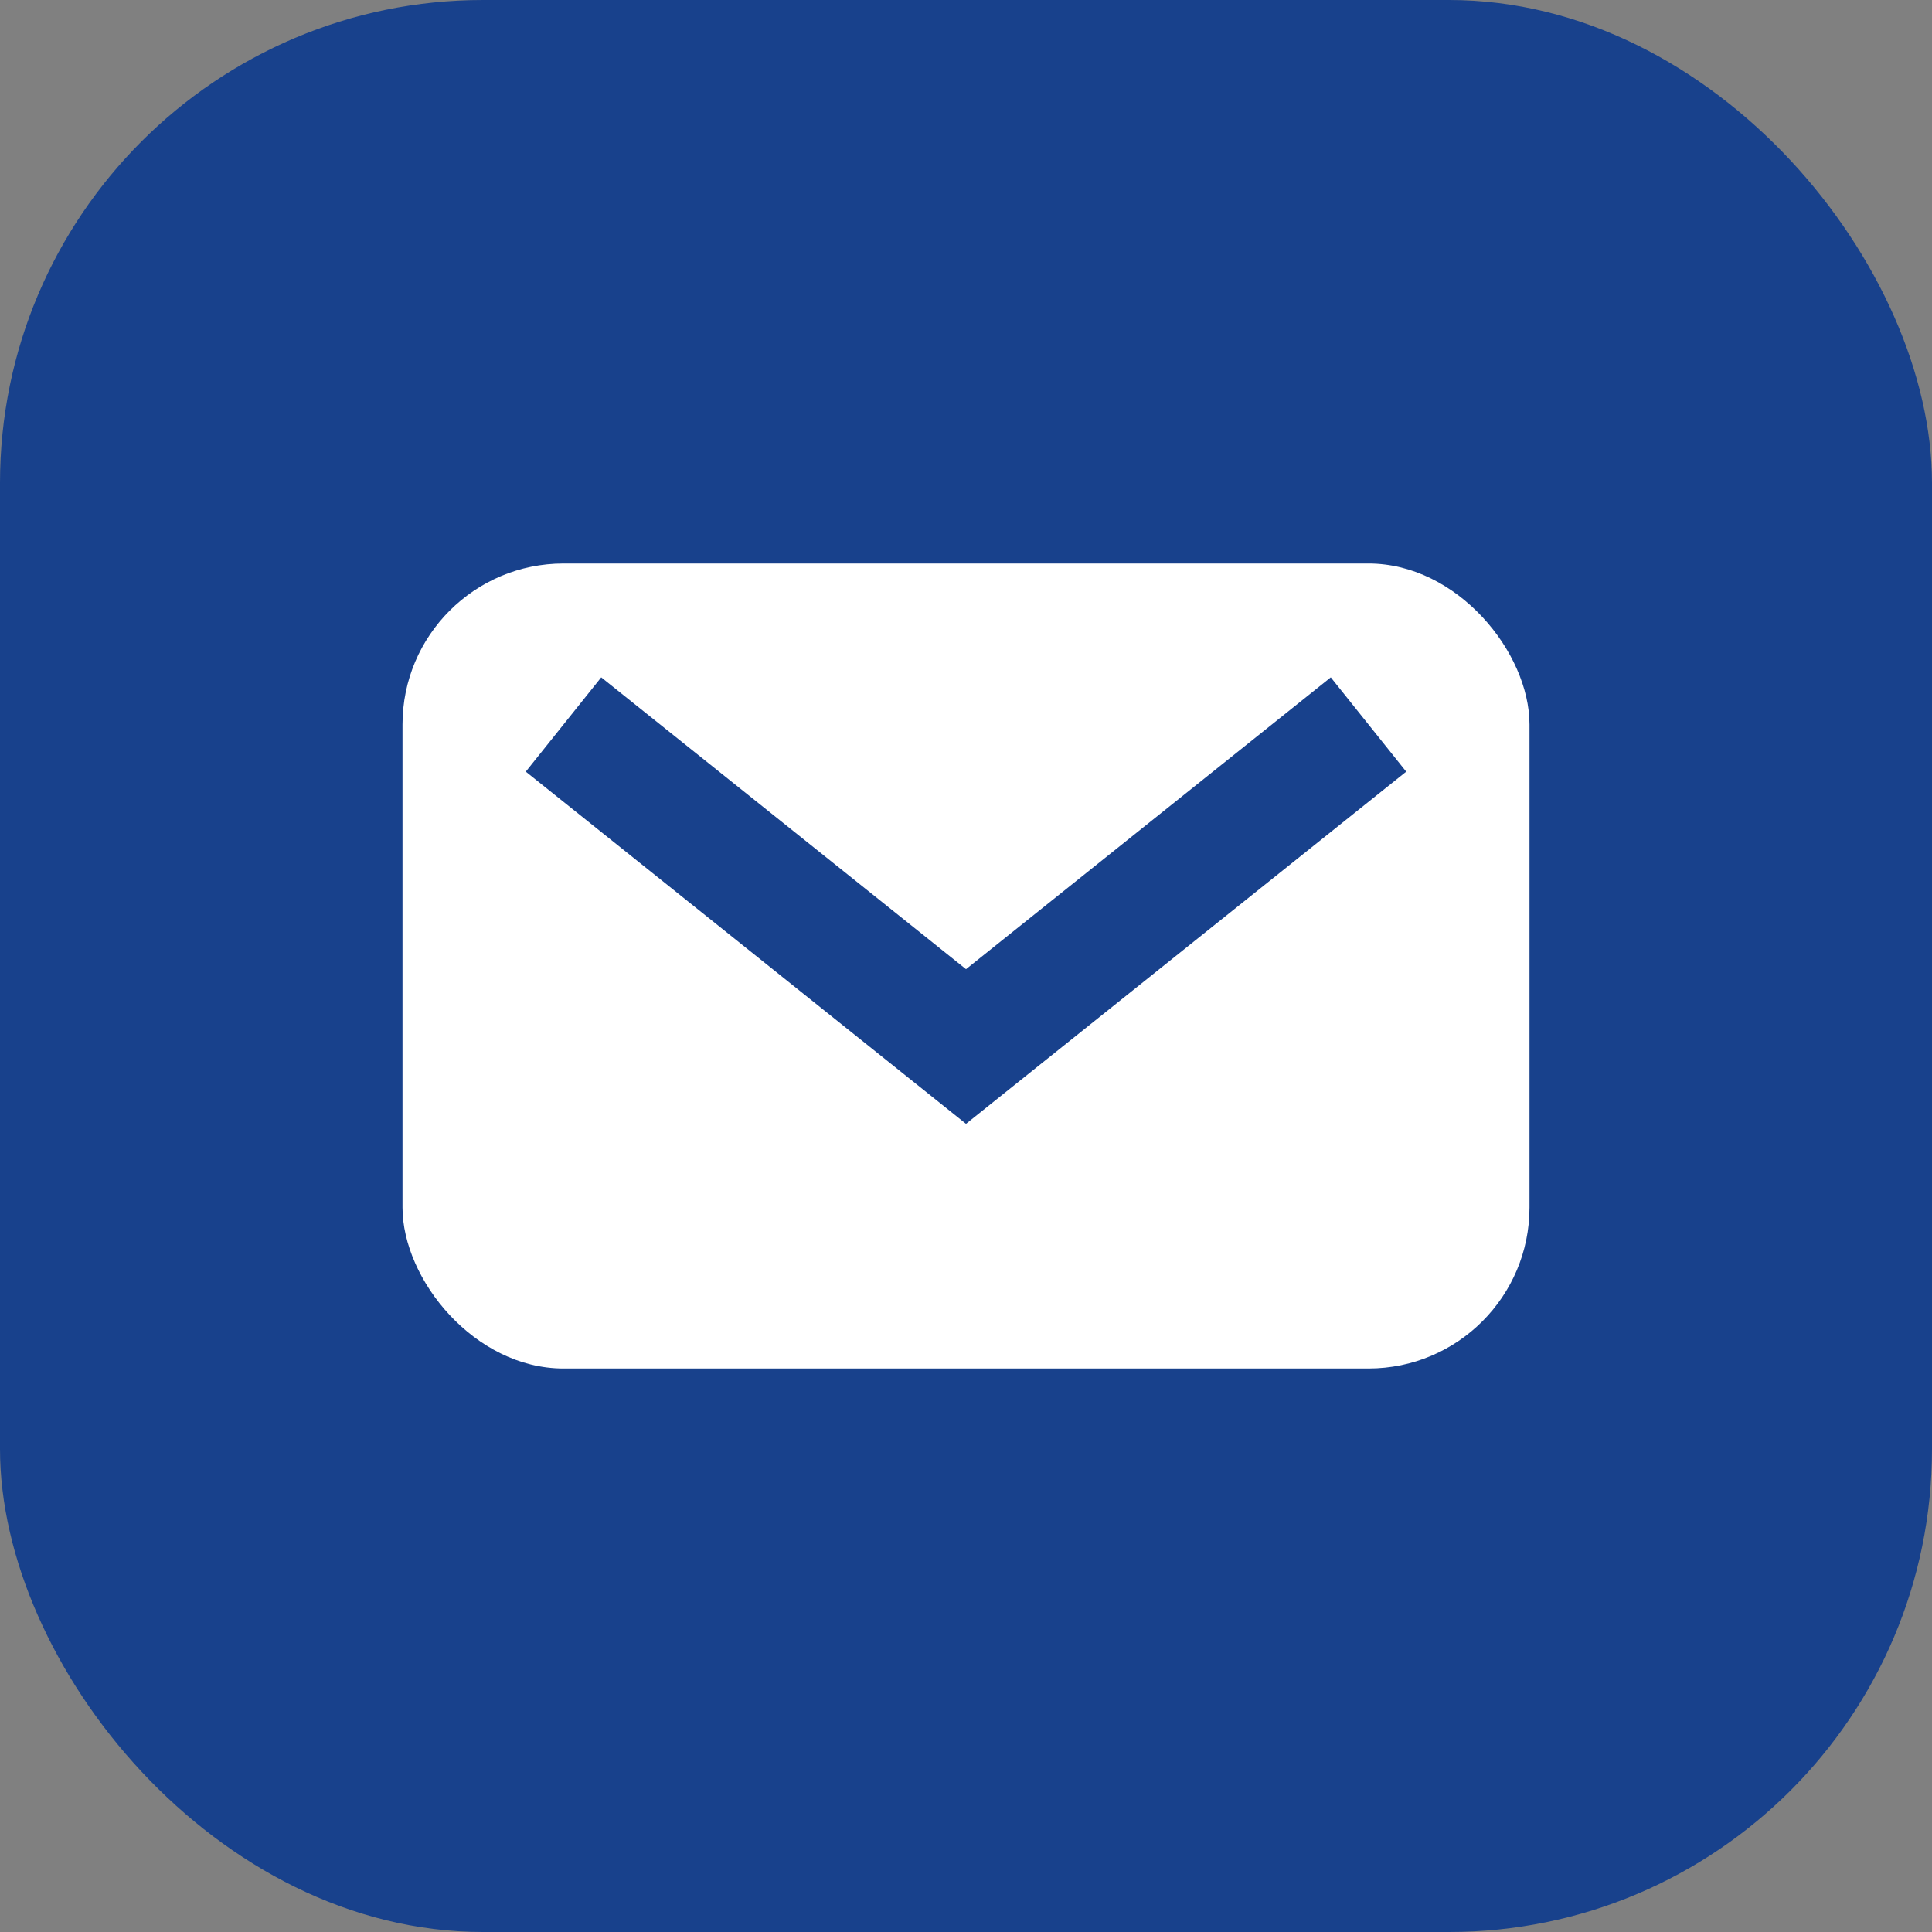 <?xml version="1.0" encoding="UTF-8"?>
<svg xmlns="http://www.w3.org/2000/svg" width="24" height="24" viewBox="0 0 24 24"><rect x="0" y="0" width="24" height="24" fill="#808080" stroke="none"/><rect width="24" height="24" rx="6" fill="#18418c"/><rect x="5" y="7" width="14" height="10" rx="2" fill="#fff"/><path d="M7 9l5 4 5-4" stroke="#18418c" stroke-width="1.5" fill="none"/></svg>